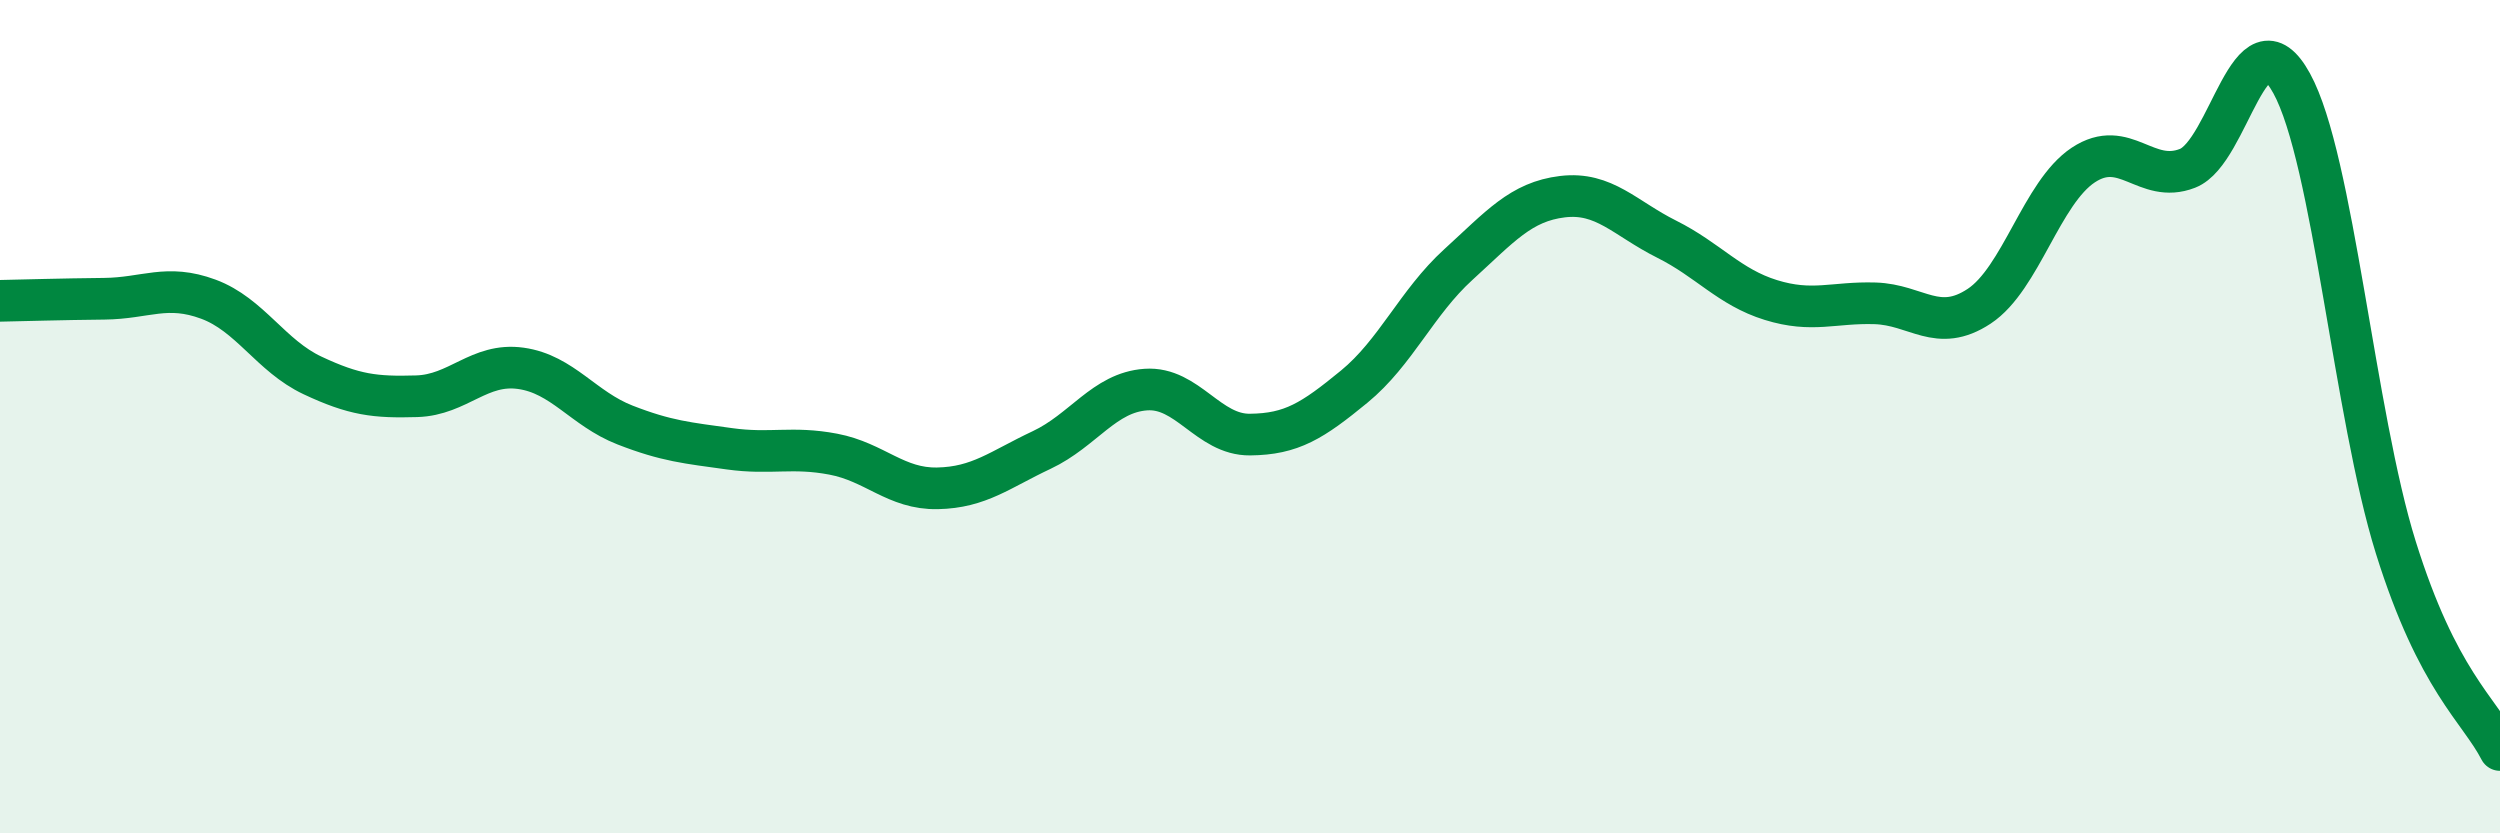 
    <svg width="60" height="20" viewBox="0 0 60 20" xmlns="http://www.w3.org/2000/svg">
      <path
        d="M 0,7.22 C 0.5,7.21 1.5,7.18 2.5,7.17 C 3.5,7.16 4,6.81 5,7.18 C 6,7.55 6.5,8.54 7.5,9.01 C 8.5,9.48 9,9.54 10,9.51 C 11,9.48 11.5,8.7 12.5,8.84 C 13.5,8.98 14,9.81 15,10.2 C 16,10.59 16.5,10.63 17.5,10.77 C 18.5,10.91 19,10.71 20,10.9 C 21,11.09 21.5,11.74 22.5,11.72 C 23.5,11.7 24,11.27 25,10.8 C 26,10.33 26.5,9.42 27.5,9.35 C 28.5,9.28 29,10.44 30,10.43 C 31,10.42 31.5,10.1 32.5,9.28 C 33.5,8.46 34,7.26 35,6.35 C 36,5.44 36.5,4.84 37.5,4.72 C 38.5,4.6 39,5.24 40,5.74 C 41,6.24 41.5,6.89 42.5,7.2 C 43.5,7.51 44,7.25 45,7.28 C 46,7.31 46.5,8.01 47.5,7.35 C 48.5,6.69 49,4.62 50,3.96 C 51,3.3 51.5,4.43 52.5,4.04 C 53.5,3.65 54,0.18 55,2 C 56,3.82 56.5,9.94 57.5,13.14 C 58.5,16.34 59.5,17.03 60,18L60 20L0 20Z"
        fill="#008740"
        opacity="0.1"
        stroke-linecap="round"
        stroke-linejoin="round"
      />
      <path
        d="M 0,7.22 C 0.5,7.21 1.5,7.18 2.5,7.17 C 3.5,7.16 4,6.81 5,7.18 C 6,7.55 6.5,8.54 7.5,9.01 C 8.5,9.48 9,9.54 10,9.51 C 11,9.48 11.5,8.7 12.5,8.84 C 13.5,8.98 14,9.81 15,10.2 C 16,10.59 16.5,10.63 17.5,10.77 C 18.5,10.91 19,10.71 20,10.9 C 21,11.09 21.5,11.74 22.5,11.72 C 23.5,11.7 24,11.27 25,10.8 C 26,10.33 26.5,9.42 27.5,9.35 C 28.5,9.28 29,10.44 30,10.43 C 31,10.42 31.5,10.1 32.5,9.28 C 33.5,8.46 34,7.26 35,6.35 C 36,5.44 36.5,4.84 37.5,4.72 C 38.5,4.6 39,5.24 40,5.74 C 41,6.24 41.5,6.89 42.5,7.2 C 43.5,7.51 44,7.25 45,7.28 C 46,7.31 46.5,8.01 47.5,7.35 C 48.5,6.69 49,4.62 50,3.96 C 51,3.3 51.5,4.43 52.5,4.04 C 53.5,3.65 54,0.18 55,2 C 56,3.82 56.5,9.94 57.5,13.14 C 58.5,16.34 59.5,17.03 60,18"
        stroke="#008740"
        stroke-width="1"
        fill="none"
        stroke-linecap="round"
        stroke-linejoin="round"
      />
    </svg>
  